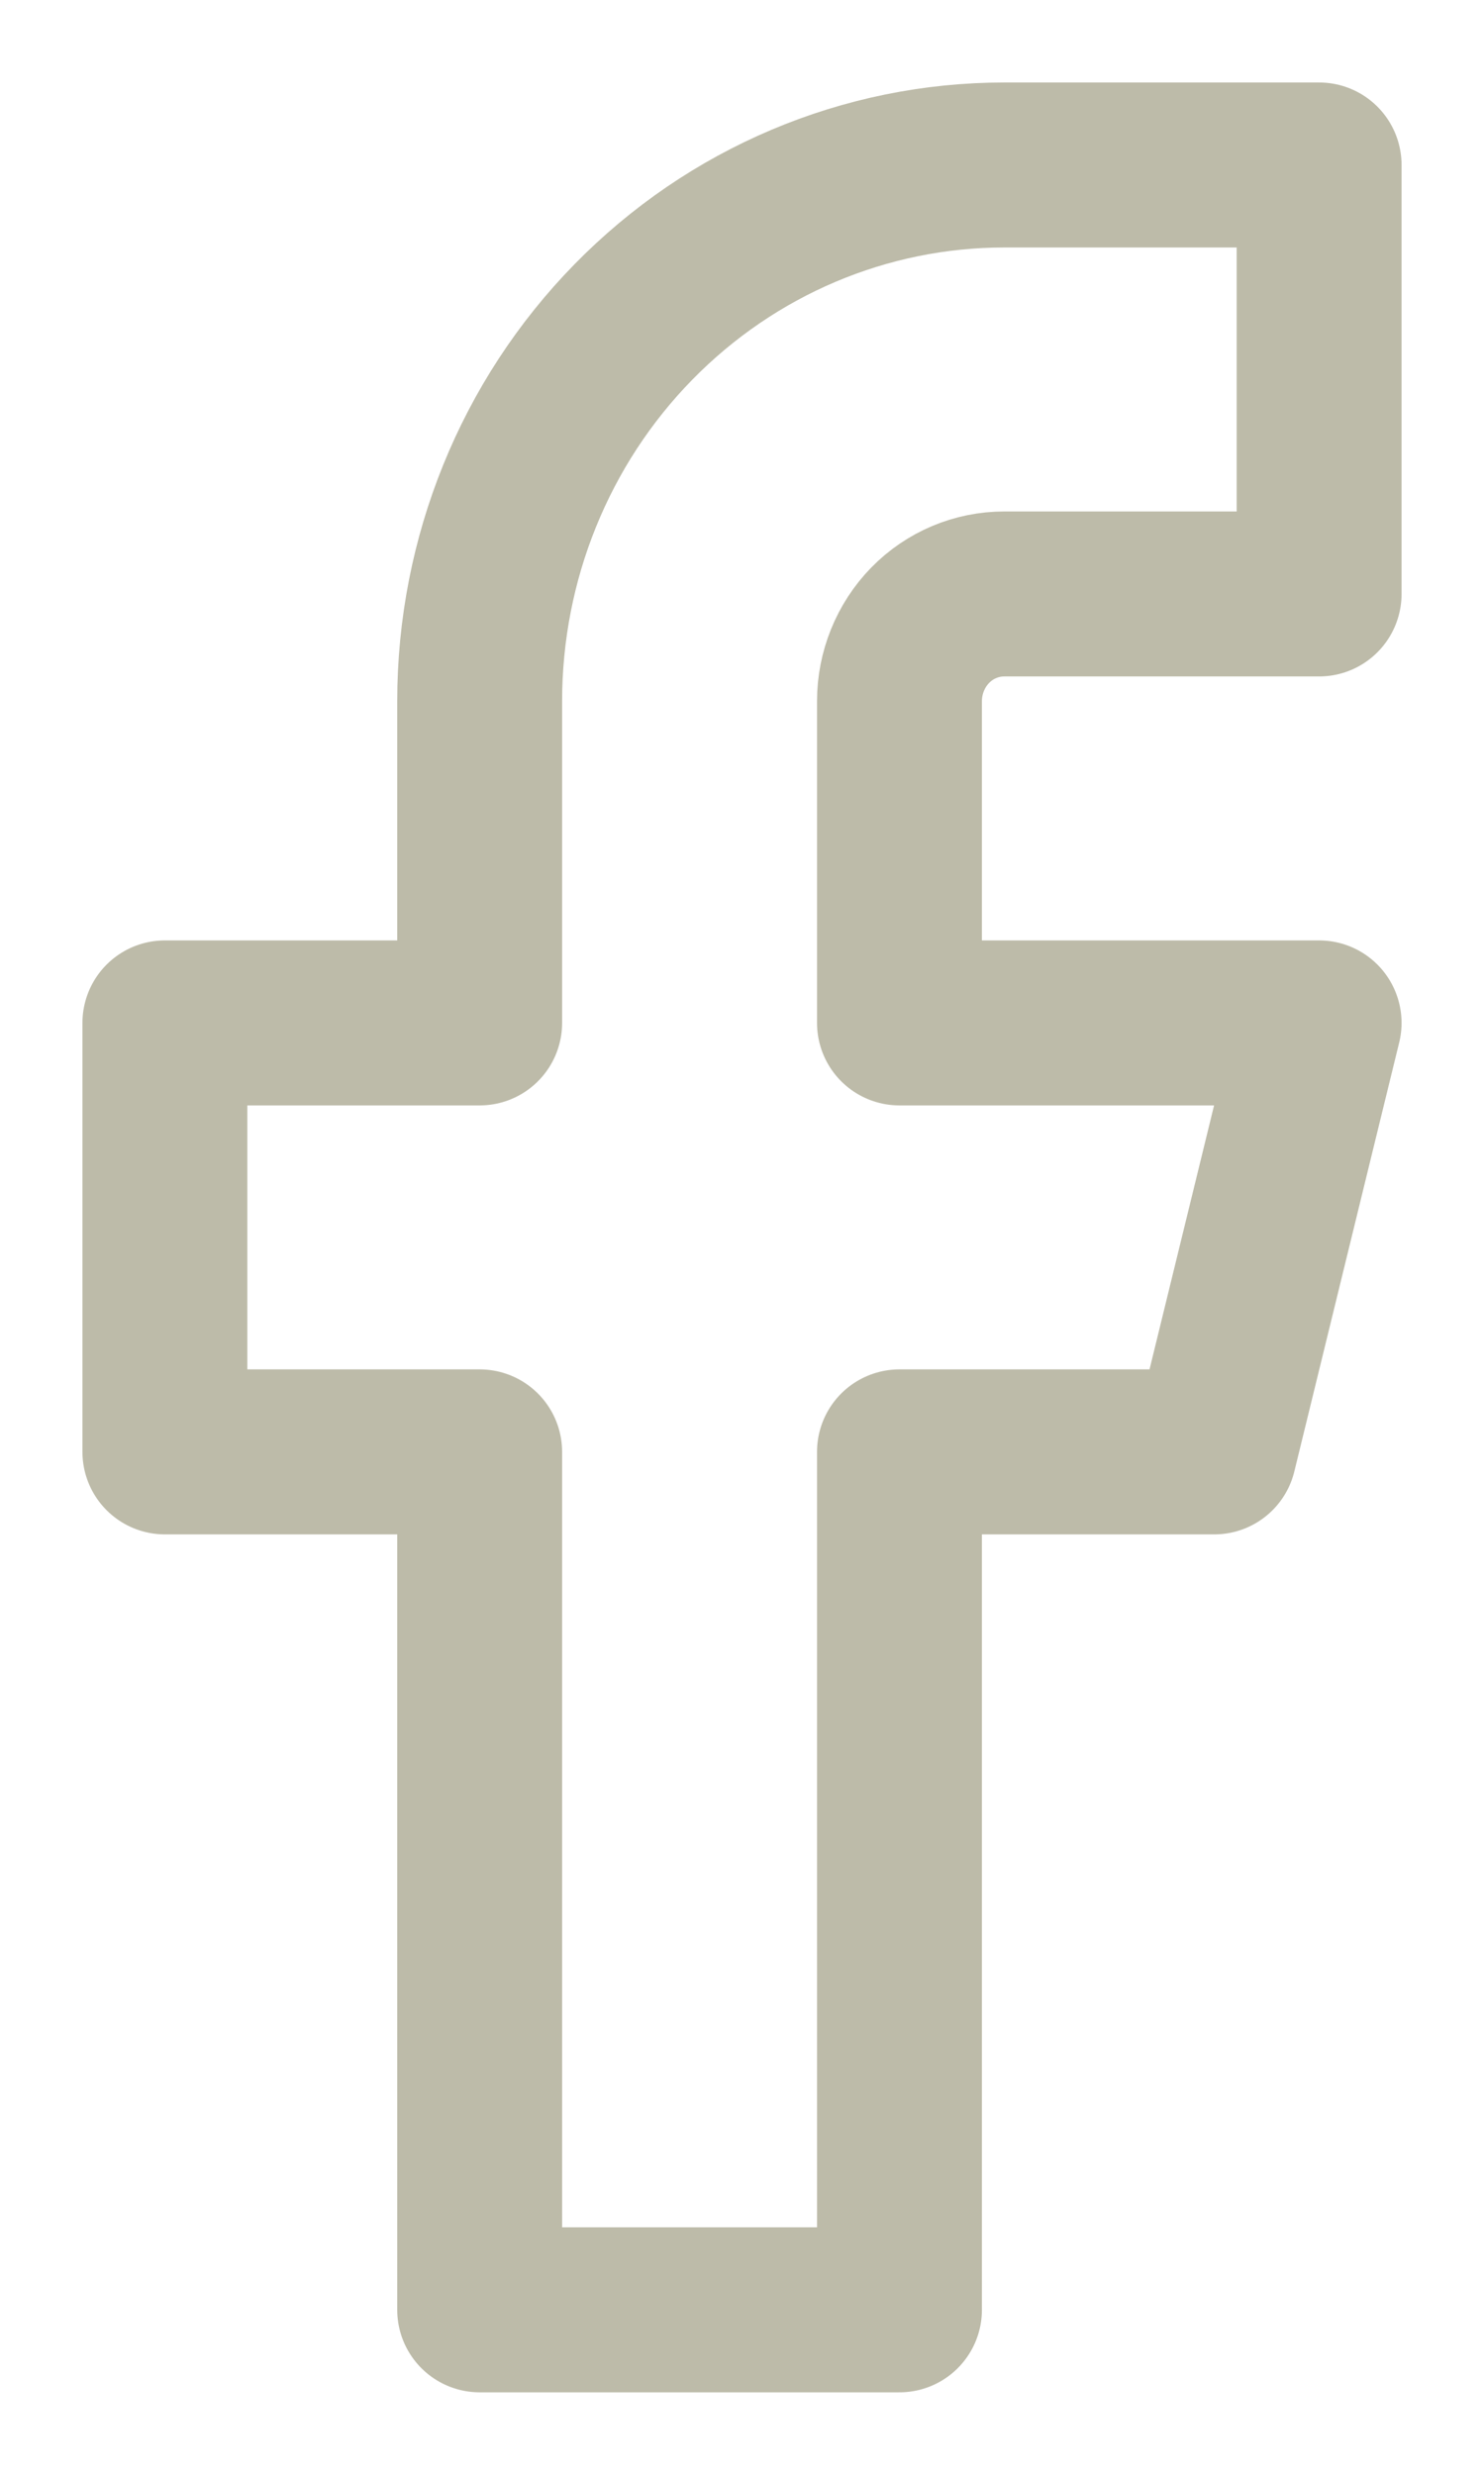 <svg width="9" height="15" viewBox="0 0 9 15" fill="none" xmlns="http://www.w3.org/2000/svg">
<path d="M8 1H6.091C5.247 1 4.438 1.342 3.841 1.952C3.244 2.561 2.909 3.388 2.909 4.25V6.2H1V8.8H2.909V14H5.455V8.8H7.364L8 6.2H5.455V4.25C5.455 4.078 5.522 3.912 5.641 3.79C5.76 3.668 5.922 3.6 6.091 3.6H8V1Z" stroke="#BDBBA9" stroke-linecap="round" stroke-linejoin="round"/>
</svg>